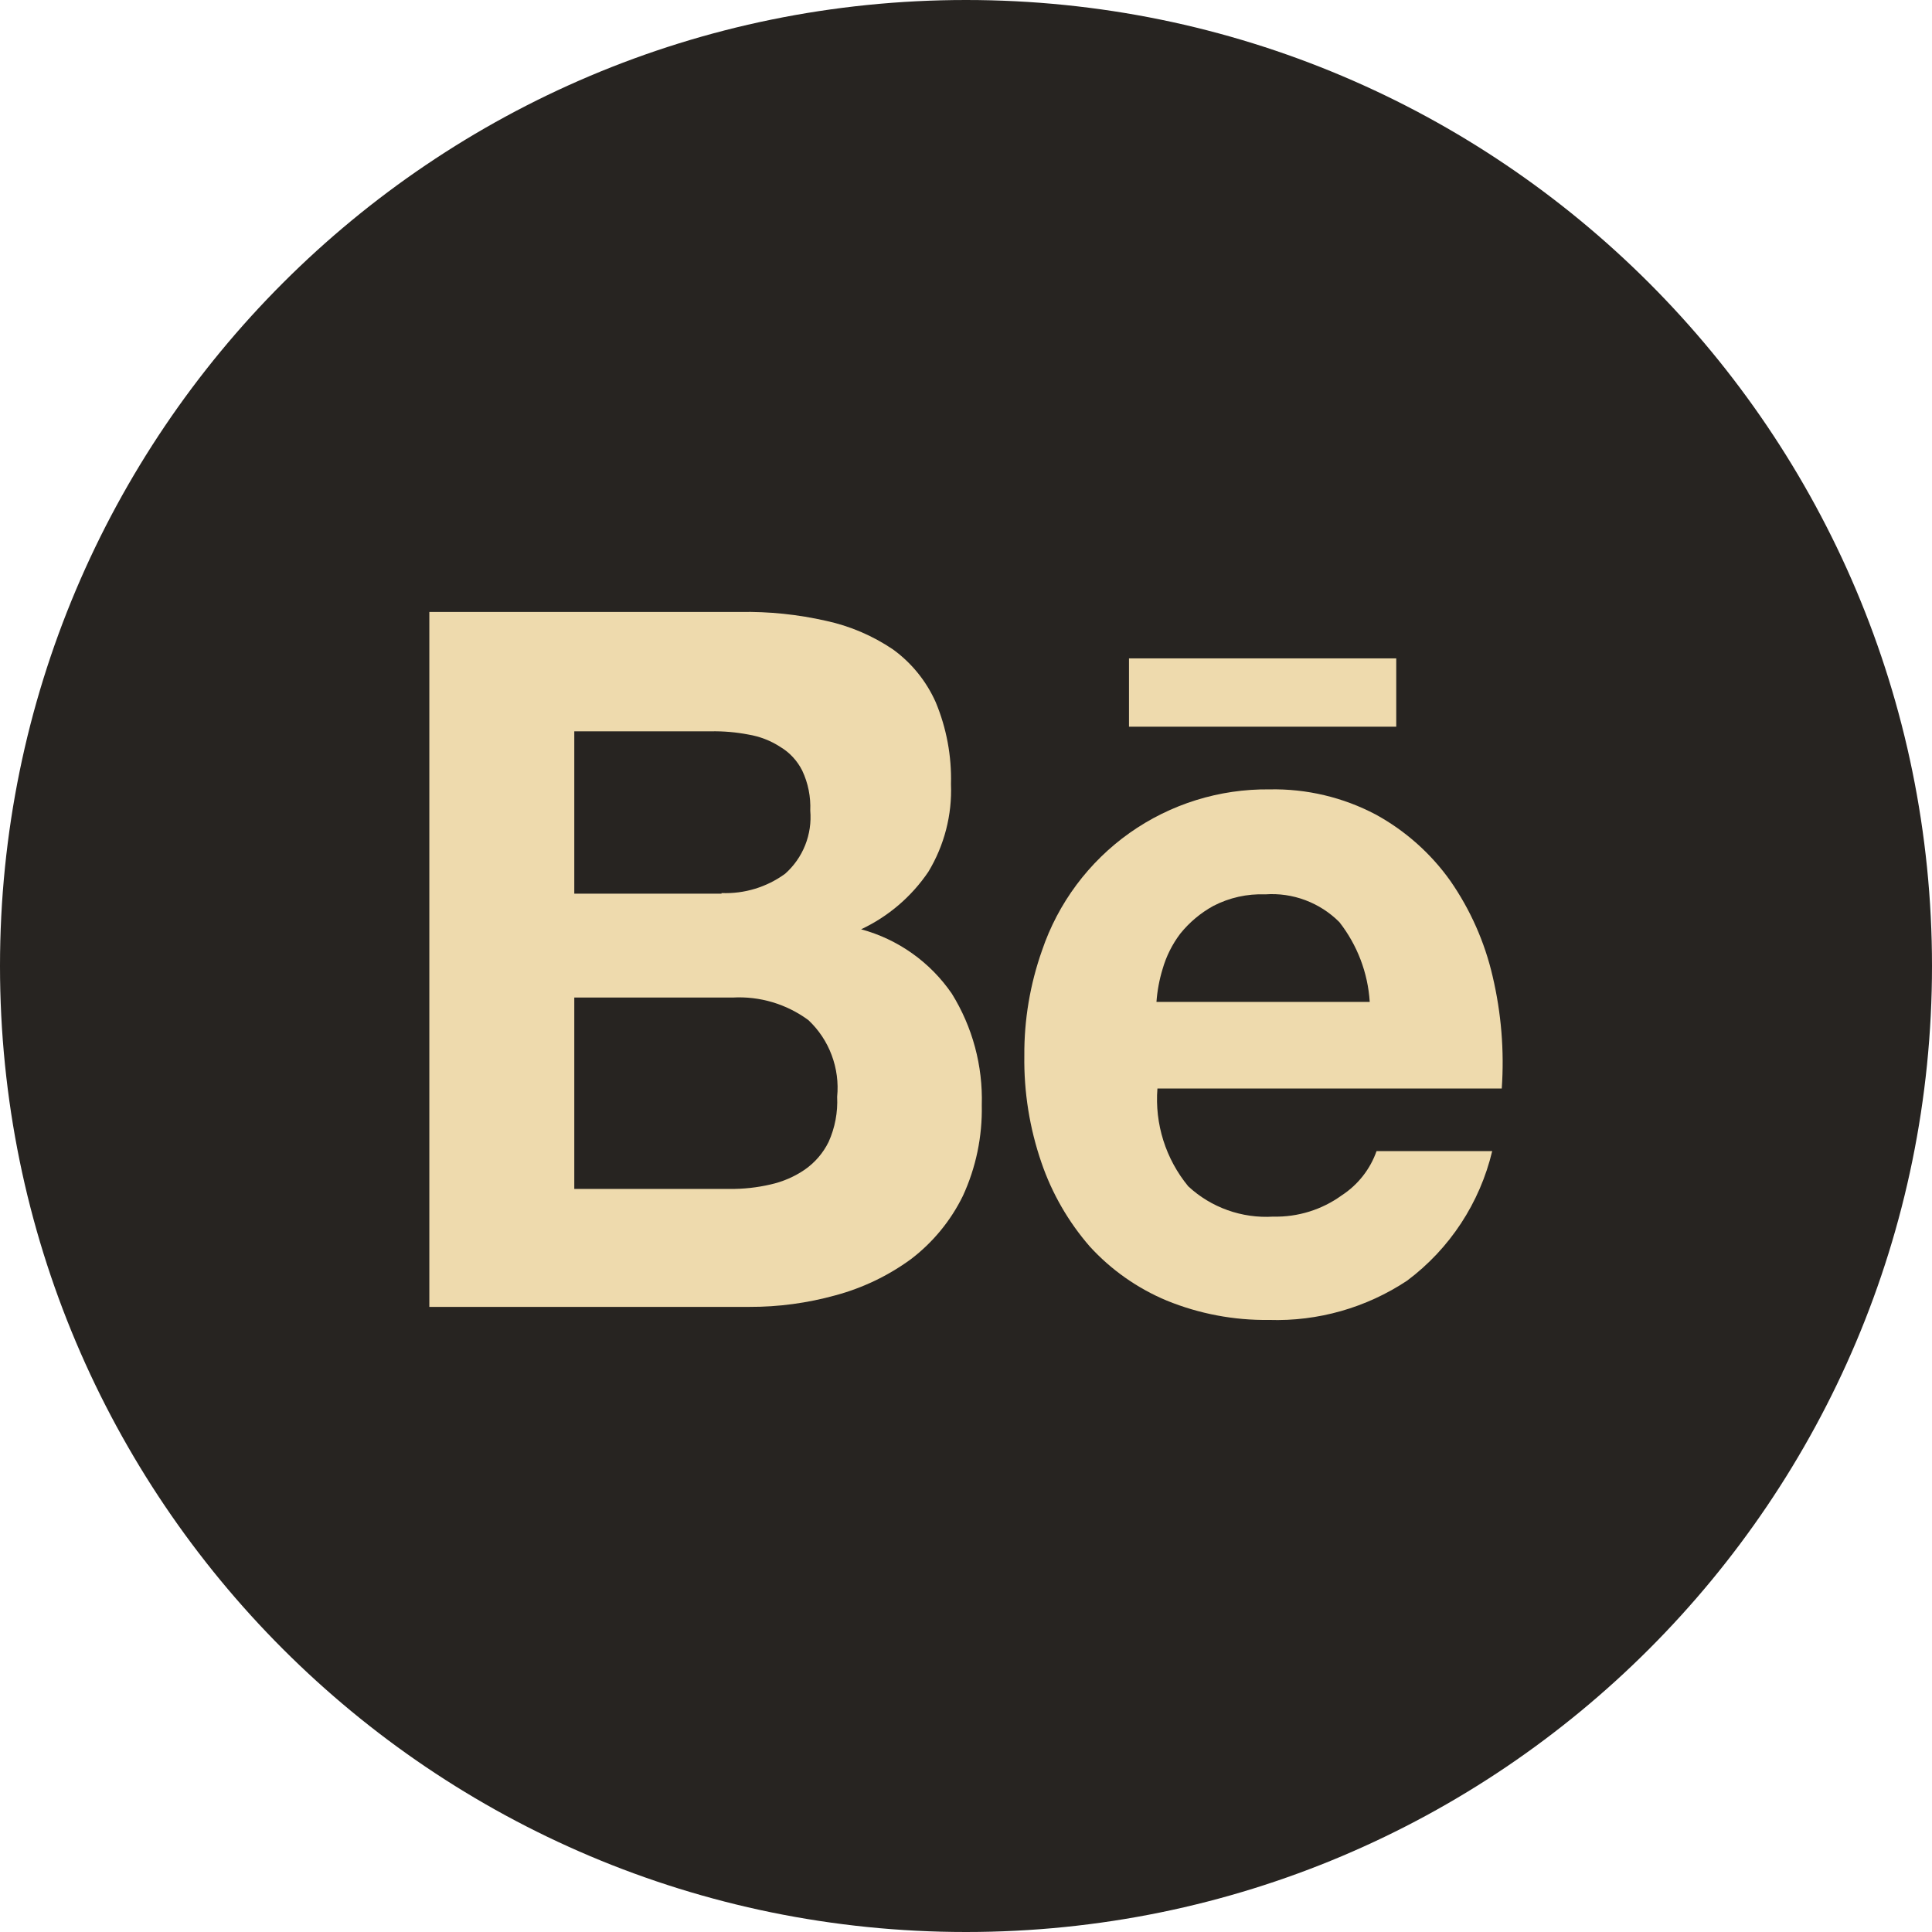 <?xml version="1.0" encoding="UTF-8"?> <svg xmlns="http://www.w3.org/2000/svg" width="36" height="36" viewBox="0 0 36 36" fill="none"><path d="M18 36C8.059 36 0 27.941 0 18C0 8.059 8.059 0 18 0C27.941 0 36 8.059 36 18C36 27.941 27.941 36 18 36Z" fill="#272421"></path><path fill-rule="evenodd" clip-rule="evenodd" d="M13.789 11.403C14.329 11.393 14.869 11.449 15.396 11.569C15.84 11.665 16.261 11.846 16.638 12.1C16.986 12.352 17.261 12.692 17.436 13.085C17.637 13.568 17.734 14.088 17.72 14.61C17.743 15.184 17.596 15.752 17.299 16.244C16.985 16.708 16.552 17.078 16.046 17.316C16.733 17.502 17.332 17.927 17.735 18.514C18.122 19.137 18.316 19.86 18.294 20.593C18.306 21.177 18.186 21.756 17.941 22.286C17.714 22.749 17.382 23.152 16.972 23.464C16.55 23.772 16.074 24 15.569 24.136C15.046 24.281 14.505 24.354 13.962 24.352H8V11.403H13.789ZM13.445 16.641C13.87 16.658 14.288 16.531 14.631 16.28C14.795 16.134 14.923 15.951 15.004 15.747C15.085 15.543 15.117 15.322 15.098 15.103C15.109 14.847 15.058 14.592 14.949 14.36C14.857 14.176 14.714 14.021 14.537 13.916C14.357 13.799 14.155 13.722 13.944 13.687C13.715 13.643 13.482 13.623 13.249 13.627H10.701V16.652H13.445V16.641ZM13.594 22.154C13.85 22.157 14.107 22.129 14.357 22.071C14.585 22.02 14.802 21.927 14.995 21.795C15.185 21.663 15.338 21.485 15.44 21.278C15.559 21.014 15.613 20.726 15.599 20.437C15.625 20.174 15.59 19.909 15.497 19.661C15.405 19.413 15.256 19.19 15.064 19.009C14.656 18.708 14.156 18.559 13.65 18.588H10.701V22.154H13.594Z" fill="#EEDAAD"></path><path fill-rule="evenodd" clip-rule="evenodd" d="M22.141 22.105C22.353 22.302 22.602 22.453 22.875 22.55C23.147 22.647 23.436 22.688 23.725 22.67C24.182 22.681 24.631 22.542 25.001 22.274C25.302 22.078 25.531 21.788 25.65 21.449H27.805C27.575 22.414 27.015 23.268 26.22 23.863C25.459 24.368 24.558 24.625 23.645 24.595C22.992 24.604 22.345 24.481 21.741 24.235C21.195 24.007 20.705 23.663 20.306 23.226C19.908 22.768 19.602 22.238 19.406 21.664C19.185 21.023 19.077 20.348 19.087 19.67C19.082 19.003 19.194 18.341 19.416 17.712C19.715 16.828 20.287 16.061 21.048 15.521C21.81 14.982 22.723 14.698 23.656 14.709C24.345 14.695 25.027 14.856 25.636 15.178C26.187 15.48 26.663 15.903 27.026 16.415C27.399 16.953 27.666 17.556 27.813 18.193C27.974 18.877 28.032 19.582 27.983 20.283H21.567C21.515 20.942 21.721 21.595 22.141 22.105ZM24.956 17.181C24.776 17.001 24.56 16.862 24.322 16.773C24.085 16.684 23.83 16.647 23.577 16.665C23.241 16.652 22.907 16.726 22.608 16.881C22.372 17.011 22.163 17.186 21.993 17.397C21.843 17.595 21.731 17.819 21.663 18.057C21.602 18.256 21.564 18.462 21.549 18.669H25.523C25.489 18.128 25.291 17.609 24.957 17.182L24.956 17.181Z" fill="#EEDAAD"></path><path d="M21.037 12.268H26.017V13.541H21.037V12.268Z" fill="#EEDAAD"></path></svg> 